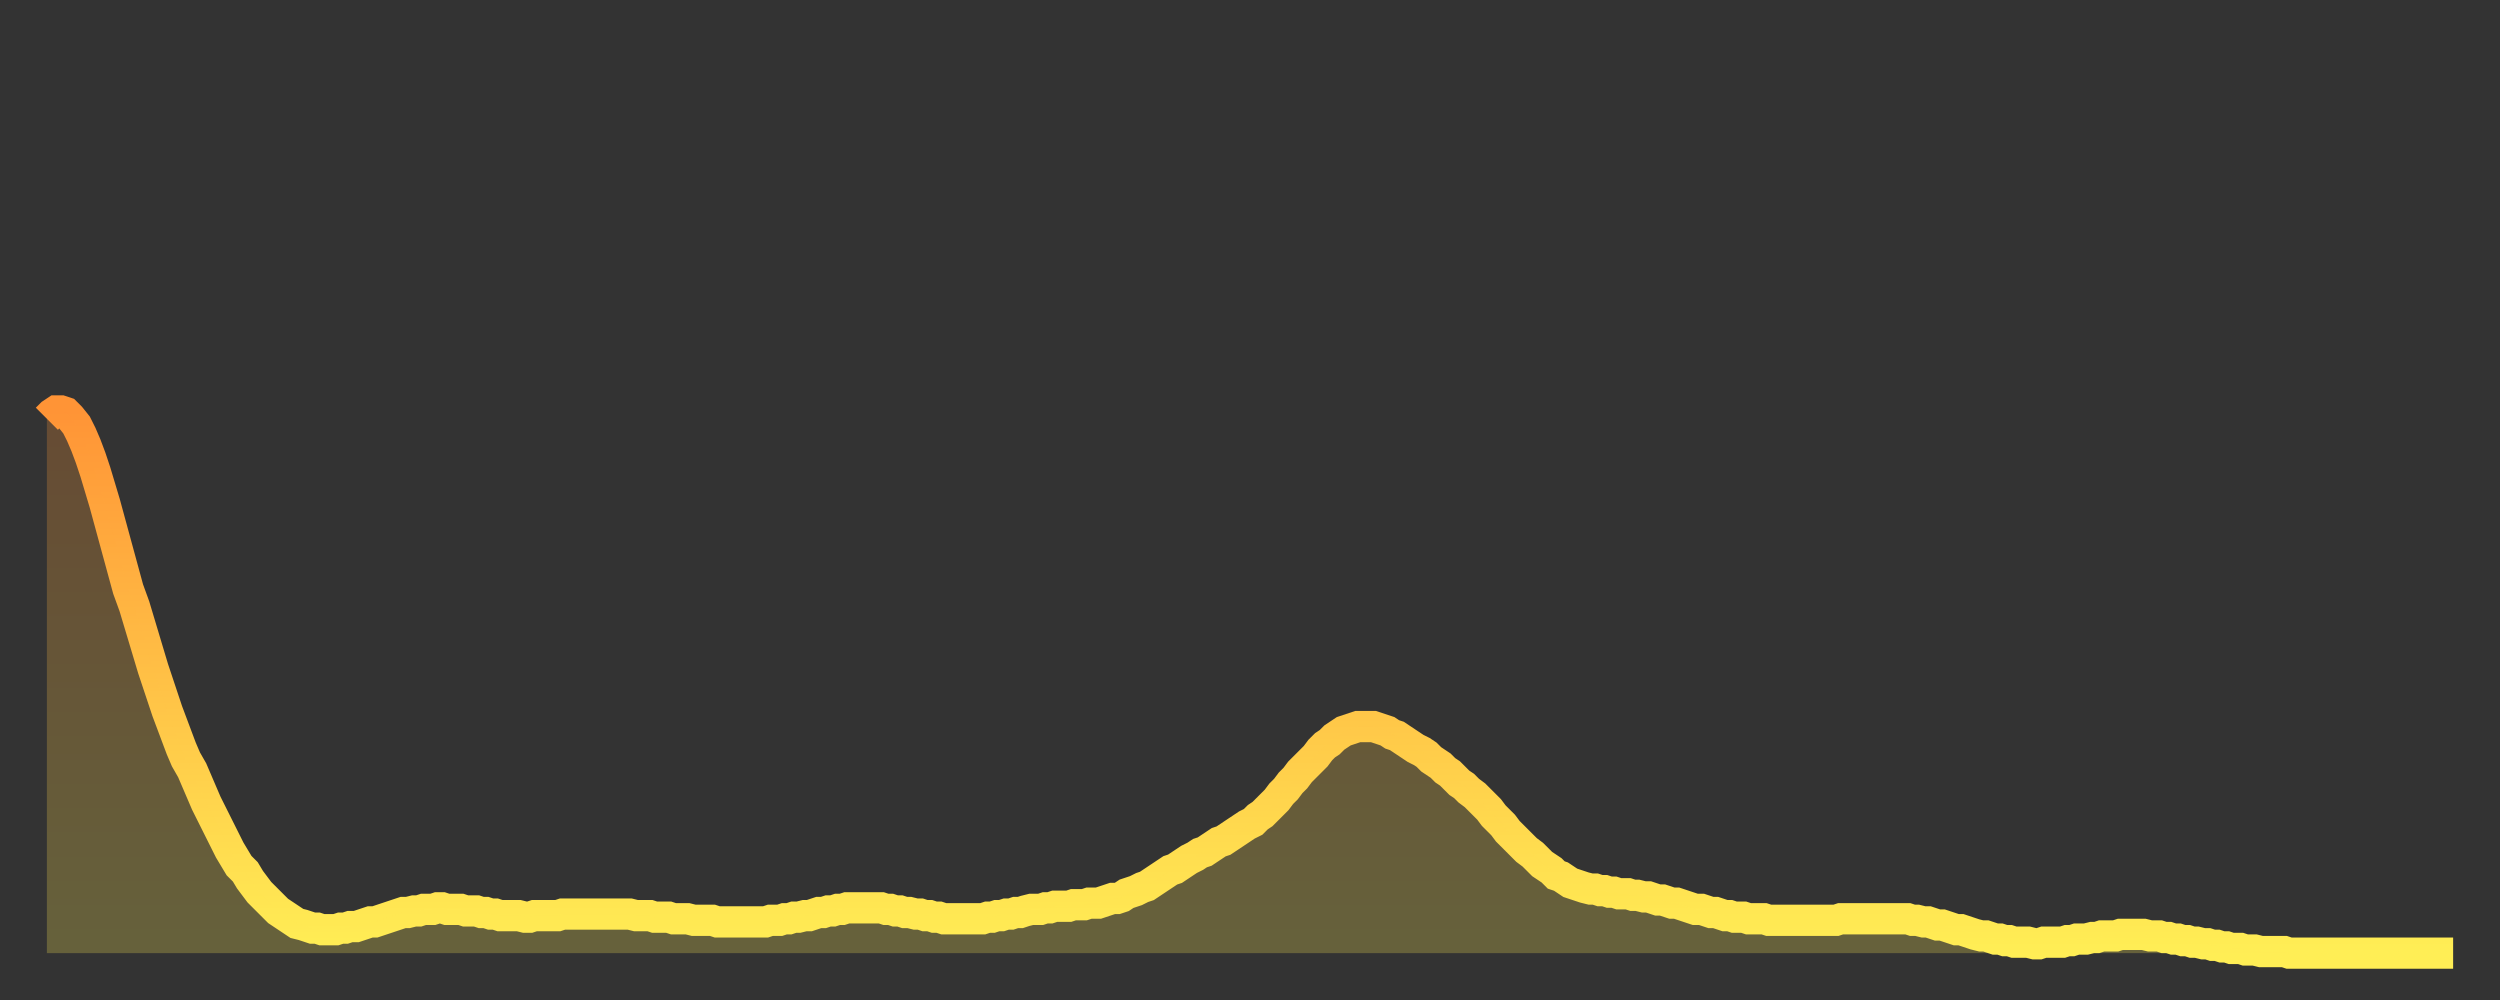 <?xml version="1.0" encoding="utf-8" ?>
<svg baseProfile="full" height="64" version="1.1" width="160" xmlns="http://www.w3.org/2000/svg" xmlns:ev="http://www.w3.org/2001/xml-events" xmlns:xlink="http://www.w3.org/1999/xlink"><rect width="100%" height="100%" fill="#333333" stroke="none"/><defs><linearGradient id="id356244" x1="0" x2="0" y1="0" y2="1"><stop offset="0%" stop-color="#ff9436" /><stop offset="50%" stop-color="#ffc146" /><stop offset="100%" stop-color="#ffee55" /></linearGradient></defs><g transform="translate(3,3)"><g><path d="M 0.0 23.8 L 0.3 23.5 0.6 23.3 0.9 23.3 1.2 23.4 1.5 23.7 1.9 24.2 2.2 24.8 2.5 25.5 2.8 26.3 3.1 27.2 3.4 28.2 3.7 29.2 4.0 30.3 4.3 31.4 4.6 32.5 4.9 33.6 5.2 34.7 5.6 35.8 5.9 36.8 6.2 37.8 6.5 38.8 6.8 39.8 7.1 40.7 7.4 41.6 7.7 42.5 8.0 43.3 8.3 44.1 8.6 44.9 8.9 45.6 9.3 46.3 9.6 47.0 9.9 47.7 10.2 48.4 10.5 49.0 10.8 49.6 11.1 50.2 11.4 50.8 11.7 51.4 12.0 51.9 12.3 52.4 12.7 52.8 13.0 53.3 13.3 53.7 13.6 54.1 13.9 54.4 14.2 54.7 14.5 55.0 14.8 55.3 15.1 55.5 15.4 55.7 15.7 55.9 16.0 56.1 16.4 56.2 16.7 56.3 17.0 56.4 17.3 56.4 17.6 56.5 17.9 56.5 18.2 56.5 18.5 56.5 18.8 56.4 19.1 56.4 19.4 56.3 19.8 56.3 20.1 56.2 20.4 56.1 20.7 56.0 21.0 56.0 21.3 55.9 21.6 55.8 21.9 55.7 22.2 55.6 22.5 55.5 22.8 55.4 23.1 55.4 23.5 55.3 23.8 55.3 24.1 55.2 24.4 55.2 24.7 55.2 25.0 55.1 25.3 55.1 25.6 55.2 25.9 55.2 26.2 55.2 26.5 55.2 26.8 55.3 27.2 55.3 27.5 55.3 27.8 55.4 28.1 55.4 28.4 55.5 28.7 55.5 29.0 55.6 29.3 55.6 29.6 55.6 29.9 55.6 30.2 55.6 30.6 55.7 30.9 55.7 31.2 55.6 31.5 55.6 31.8 55.6 32.1 55.6 32.4 55.6 32.7 55.6 33.0 55.5 33.3 55.5 33.6 55.5 33.9 55.5 34.3 55.5 34.6 55.5 34.9 55.5 35.2 55.5 35.5 55.5 35.8 55.5 36.1 55.5 36.4 55.5 36.7 55.5 37.0 55.5 37.3 55.5 37.7 55.6 38.0 55.6 38.3 55.6 38.6 55.6 38.9 55.7 39.2 55.7 39.5 55.7 39.8 55.7 40.1 55.8 40.4 55.8 40.7 55.8 41.0 55.8 41.4 55.9 41.7 55.9 42.0 55.9 42.3 55.9 42.6 55.9 42.9 56.0 43.2 56.0 43.5 56.0 43.8 56.0 44.1 56.0 44.4 56.0 44.7 56.0 45.1 56.0 45.4 56.0 45.7 56.0 46.0 56.0 46.3 55.9 46.6 55.9 46.9 55.9 47.2 55.8 47.5 55.8 47.8 55.7 48.1 55.7 48.5 55.6 48.8 55.6 49.1 55.5 49.4 55.4 49.7 55.4 50.0 55.3 50.3 55.3 50.6 55.2 50.9 55.2 51.2 55.1 51.5 55.1 51.8 55.1 52.2 55.1 52.5 55.1 52.8 55.1 53.1 55.1 53.4 55.1 53.7 55.2 54.0 55.2 54.3 55.3 54.6 55.3 54.9 55.4 55.2 55.4 55.6 55.5 55.9 55.5 56.2 55.6 56.5 55.6 56.8 55.7 57.1 55.7 57.4 55.8 57.7 55.8 58.0 55.8 58.3 55.8 58.6 55.8 58.9 55.8 59.3 55.8 59.6 55.8 59.9 55.8 60.2 55.7 60.5 55.7 60.8 55.6 61.1 55.6 61.4 55.5 61.7 55.5 62.0 55.4 62.3 55.4 62.6 55.3 63.0 55.2 63.3 55.2 63.6 55.2 63.9 55.1 64.2 55.1 64.5 55.0 64.8 55.0 65.1 55.0 65.4 55.0 65.7 54.9 66.0 54.9 66.4 54.9 66.7 54.8 67.0 54.8 67.3 54.8 67.6 54.7 67.9 54.6 68.2 54.5 68.5 54.5 68.8 54.4 69.1 54.2 69.4 54.1 69.7 54.0 70.1 53.8 70.4 53.7 70.7 53.5 71.0 53.3 71.3 53.1 71.6 52.9 71.9 52.7 72.2 52.6 72.5 52.4 72.8 52.2 73.1 52.0 73.5 51.8 73.8 51.6 74.1 51.5 74.4 51.3 74.7 51.1 75.0 50.9 75.3 50.8 75.6 50.6 75.9 50.4 76.2 50.2 76.5 50.0 76.8 49.8 77.2 49.6 77.5 49.3 77.8 49.1 78.1 48.8 78.4 48.5 78.7 48.2 79.0 47.8 79.3 47.5 79.6 47.1 79.9 46.8 80.2 46.4 80.5 46.1 80.9 45.7 81.2 45.4 81.5 45.0 81.8 44.7 82.1 44.5 82.4 44.2 82.7 44.0 83.0 43.8 83.3 43.7 83.6 43.6 83.9 43.5 84.3 43.5 84.6 43.5 84.9 43.5 85.2 43.6 85.5 43.7 85.8 43.8 86.1 44.0 86.4 44.1 86.7 44.3 87.0 44.5 87.3 44.7 87.6 44.9 88.0 45.1 88.3 45.3 88.6 45.6 88.9 45.8 89.2 46.0 89.5 46.3 89.8 46.5 90.1 46.8 90.4 47.1 90.7 47.3 91.0 47.6 91.4 47.9 91.7 48.2 92.0 48.5 92.3 48.8 92.6 49.2 92.9 49.5 93.2 49.8 93.5 50.2 93.8 50.5 94.1 50.8 94.4 51.1 94.7 51.4 95.1 51.7 95.4 52.0 95.7 52.3 96.0 52.5 96.3 52.7 96.6 53.0 96.9 53.1 97.2 53.3 97.5 53.5 97.8 53.6 98.1 53.7 98.4 53.8 98.8 53.9 99.1 53.9 99.4 54.0 99.7 54.0 100.0 54.1 100.3 54.1 100.6 54.2 100.9 54.2 101.2 54.2 101.5 54.3 101.8 54.3 102.2 54.4 102.5 54.4 102.8 54.5 103.1 54.6 103.4 54.6 103.7 54.7 104.0 54.8 104.3 54.8 104.6 54.9 104.9 55.0 105.2 55.1 105.5 55.2 105.9 55.2 106.2 55.3 106.5 55.4 106.8 55.4 107.1 55.5 107.4 55.6 107.7 55.6 108.0 55.7 108.3 55.7 108.6 55.7 108.9 55.8 109.3 55.8 109.6 55.8 109.9 55.8 110.2 55.9 110.5 55.9 110.8 55.9 111.1 55.9 111.4 55.9 111.7 55.9 112.0 55.9 112.3 55.9 112.6 55.9 113.0 55.9 113.3 55.9 113.6 55.9 113.9 55.9 114.2 55.9 114.5 55.9 114.8 55.8 115.1 55.8 115.4 55.8 115.7 55.8 116.0 55.8 116.3 55.8 116.7 55.8 117.0 55.8 117.3 55.8 117.6 55.8 117.9 55.8 118.2 55.8 118.5 55.8 118.8 55.8 119.1 55.8 119.4 55.9 119.7 55.9 120.1 56.0 120.4 56.0 120.7 56.1 121.0 56.2 121.3 56.2 121.6 56.3 121.9 56.4 122.2 56.5 122.5 56.5 122.8 56.6 123.1 56.7 123.4 56.8 123.8 56.9 124.1 56.9 124.4 57.0 124.7 57.1 125.0 57.1 125.3 57.2 125.6 57.2 125.9 57.3 126.2 57.3 126.5 57.3 126.8 57.3 127.2 57.4 127.5 57.4 127.8 57.3 128.1 57.3 128.4 57.3 128.7 57.3 129.0 57.3 129.3 57.2 129.6 57.2 129.9 57.1 130.2 57.1 130.5 57.1 130.9 57.0 131.2 57.0 131.5 56.9 131.8 56.9 132.1 56.9 132.4 56.9 132.7 56.8 133.0 56.8 133.3 56.8 133.6 56.8 133.9 56.8 134.2 56.8 134.6 56.9 134.9 56.9 135.2 56.9 135.5 57.0 135.8 57.0 136.1 57.1 136.4 57.1 136.7 57.2 137.0 57.2 137.3 57.3 137.6 57.3 138.0 57.4 138.3 57.4 138.6 57.5 138.9 57.5 139.2 57.6 139.5 57.6 139.8 57.7 140.1 57.7 140.4 57.7 140.7 57.8 141.0 57.8 141.3 57.8 141.7 57.9 142.0 57.9 142.3 57.9 142.6 57.9 142.9 57.9 143.2 57.9 143.5 58.0 143.8 58.0 144.1 58.0 144.4 58.0 144.7 58.0 145.1 58.0 145.4 58.0 145.7 58.0 146.0 58.0 146.3 58.0 146.6 58.0 146.9 58.0 147.2 58.0 147.5 58.0 147.8 58.0 148.1 58.0 148.4 58.0 148.8 58.0 149.1 58.0 149.4 58.0 149.7 58.0 150.0 58.0 150.3 58.0 150.6 58.0 150.9 58.0 151.2 58.0 151.5 58.0 151.8 58.0 152.1 58.0 152.5 58.0 152.8 58.0 153.1 58.0 153.4 58.0 153.7 58.0 154.0 58.0" fill="none" id="graph-curve" opacity="1" stroke="url(#id356244)" stroke-width="2" /><path d="M 0 58 L 0.0 23.8 0.3 23.5 0.6 23.3 0.9 23.3 1.2 23.4 1.5 23.7 1.9 24.2 2.2 24.8 2.5 25.5 2.8 26.3 3.1 27.2 3.4 28.2 3.7 29.2 4.0 30.3 4.3 31.4 4.6 32.5 4.9 33.6 5.2 34.7 5.6 35.8 5.9 36.8 6.2 37.8 6.5 38.8 6.8 39.8 7.1 40.7 7.4 41.6 7.7 42.5 8.0 43.3 8.3 44.1 8.6 44.9 8.9 45.6 9.3 46.3 9.6 47.0 9.9 47.7 10.2 48.4 10.5 49.0 10.8 49.6 11.1 50.2 11.4 50.8 11.7 51.4 12.0 51.9 12.3 52.4 12.7 52.8 13.0 53.3 13.3 53.7 13.6 54.1 13.9 54.4 14.2 54.7 14.5 55.0 14.8 55.3 15.1 55.5 15.4 55.7 15.7 55.9 16.0 56.1 16.4 56.2 16.7 56.3 17.0 56.4 17.3 56.4 17.6 56.5 17.9 56.5 18.2 56.5 18.5 56.5 18.8 56.4 19.1 56.4 19.4 56.3 19.8 56.3 20.1 56.2 20.4 56.1 20.7 56.0 21.0 56.0 21.3 55.9 21.6 55.8 21.9 55.7 22.2 55.6 22.5 55.5 22.8 55.4 23.1 55.4 23.5 55.3 23.8 55.3 24.1 55.2 24.4 55.2 24.7 55.2 25.0 55.1 25.3 55.1 25.6 55.2 25.9 55.2 26.2 55.2 26.5 55.2 26.8 55.3 27.2 55.3 27.5 55.3 27.8 55.4 28.1 55.4 28.4 55.5 28.7 55.5 29.0 55.6 29.3 55.6 29.6 55.6 29.9 55.6 30.2 55.6 30.6 55.7 30.9 55.7 31.2 55.6 31.5 55.6 31.8 55.6 32.1 55.6 32.4 55.6 32.7 55.6 33.0 55.5 33.3 55.5 33.6 55.5 33.9 55.5 34.3 55.5 34.6 55.5 34.9 55.5 35.2 55.5 35.5 55.5 35.8 55.5 36.1 55.5 36.4 55.5 36.7 55.5 37.0 55.5 37.3 55.5 37.7 55.6 38.0 55.6 38.3 55.6 38.6 55.6 38.9 55.7 39.2 55.7 39.5 55.7 39.8 55.7 40.1 55.8 40.4 55.8 40.7 55.8 41.0 55.8 41.4 55.9 41.7 55.9 42.0 55.9 42.3 55.9 42.6 55.9 42.9 56.0 43.2 56.0 43.5 56.0 43.8 56.0 44.1 56.0 44.4 56.0 44.7 56.0 45.1 56.0 45.4 56.0 45.7 56.0 46.0 56.0 46.3 55.9 46.6 55.9 46.9 55.9 47.2 55.8 47.5 55.8 47.8 55.7 48.1 55.7 48.5 55.6 48.8 55.6 49.1 55.5 49.4 55.4 49.7 55.4 50.0 55.3 50.3 55.3 50.6 55.2 50.9 55.2 51.2 55.1 51.5 55.1 51.8 55.1 52.2 55.1 52.5 55.1 52.8 55.1 53.1 55.1 53.4 55.1 53.7 55.2 54.0 55.2 54.3 55.3 54.6 55.3 54.9 55.4 55.2 55.4 55.6 55.5 55.9 55.5 56.2 55.6 56.5 55.6 56.8 55.7 57.1 55.7 57.4 55.8 57.7 55.8 58.0 55.8 58.3 55.8 58.6 55.8 58.9 55.8 59.3 55.8 59.6 55.8 59.9 55.8 60.2 55.7 60.5 55.7 60.8 55.6 61.1 55.6 61.4 55.5 61.7 55.5 62.0 55.4 62.3 55.4 62.6 55.3 63.0 55.2 63.3 55.2 63.6 55.2 63.9 55.1 64.2 55.1 64.5 55.0 64.8 55.0 65.1 55.0 65.4 55.0 65.7 54.9 66.0 54.9 66.4 54.9 66.7 54.8 67.0 54.8 67.3 54.8 67.6 54.7 67.9 54.6 68.2 54.5 68.5 54.5 68.8 54.4 69.1 54.2 69.4 54.1 69.7 54.0 70.1 53.8 70.4 53.7 70.7 53.5 71.0 53.3 71.3 53.1 71.6 52.9 71.9 52.7 72.2 52.6 72.5 52.4 72.8 52.2 73.1 52.0 73.5 51.8 73.8 51.6 74.1 51.5 74.4 51.3 74.7 51.1 75.0 50.9 75.3 50.8 75.6 50.6 75.9 50.4 76.2 50.2 76.5 50.0 76.8 49.8 77.2 49.6 77.5 49.3 77.8 49.1 78.1 48.8 78.4 48.5 78.7 48.2 79.0 47.8 79.3 47.5 79.6 47.1 79.9 46.8 80.2 46.4 80.5 46.1 80.9 45.7 81.2 45.4 81.5 45.0 81.8 44.7 82.1 44.5 82.4 44.2 82.7 44.0 83.0 43.8 83.3 43.7 83.6 43.6 83.9 43.5 84.3 43.5 84.6 43.5 84.9 43.5 85.2 43.6 85.5 43.7 85.8 43.8 86.1 44.0 86.4 44.1 86.7 44.3 87.0 44.5 87.3 44.7 87.6 44.9 88.0 45.1 88.3 45.3 88.6 45.6 88.9 45.8 89.2 46.0 89.5 46.3 89.8 46.5 90.1 46.8 90.4 47.1 90.7 47.3 91.0 47.6 91.4 47.9 91.7 48.2 92.0 48.5 92.3 48.8 92.6 49.2 92.9 49.5 93.2 49.8 93.5 50.2 93.8 50.5 94.1 50.8 94.4 51.1 94.7 51.4 95.1 51.7 95.4 52.0 95.7 52.3 96.0 52.5 96.3 52.7 96.6 53.0 96.9 53.1 97.2 53.3 97.5 53.5 97.8 53.6 98.1 53.7 98.4 53.8 98.8 53.9 99.1 53.9 99.4 54.0 99.7 54.0 100.0 54.1 100.3 54.1 100.6 54.2 100.9 54.2 101.2 54.2 101.5 54.3 101.8 54.3 102.2 54.4 102.5 54.4 102.8 54.5 103.1 54.6 103.4 54.6 103.7 54.7 104.0 54.8 104.3 54.8 104.6 54.9 104.9 55.0 105.2 55.1 105.5 55.2 105.9 55.2 106.2 55.3 106.5 55.4 106.8 55.4 107.1 55.5 107.4 55.6 107.7 55.6 108.0 55.7 108.3 55.7 108.6 55.7 108.9 55.8 109.3 55.8 109.6 55.8 109.9 55.8 110.2 55.9 110.5 55.9 110.8 55.9 111.1 55.9 111.4 55.9 111.7 55.9 112.0 55.9 112.3 55.9 112.6 55.9 113.0 55.9 113.3 55.9 113.6 55.9 113.9 55.9 114.2 55.9 114.5 55.9 114.8 55.8 115.1 55.8 115.4 55.8 115.7 55.8 116.0 55.8 116.3 55.8 116.7 55.8 117.0 55.8 117.3 55.8 117.6 55.8 117.9 55.8 118.2 55.8 118.5 55.8 118.8 55.8 119.1 55.8 119.4 55.9 119.7 55.9 120.1 56.0 120.4 56.0 120.7 56.1 121.0 56.2 121.3 56.2 121.6 56.3 121.9 56.4 122.2 56.5 122.5 56.5 122.8 56.6 123.1 56.7 123.4 56.8 123.8 56.9 124.1 56.9 124.4 57.0 124.7 57.1 125.0 57.1 125.3 57.2 125.6 57.2 125.9 57.3 126.2 57.3 126.5 57.3 126.8 57.3 127.2 57.4 127.5 57.4 127.8 57.3 128.1 57.3 128.4 57.3 128.7 57.3 129.0 57.3 129.3 57.2 129.6 57.2 129.9 57.1 130.2 57.1 130.5 57.1 130.9 57.0 131.2 57.0 131.5 56.9 131.8 56.9 132.1 56.9 132.4 56.9 132.7 56.8 133.0 56.8 133.3 56.8 133.6 56.8 133.9 56.8 134.2 56.8 134.6 56.9 134.9 56.9 135.2 56.9 135.5 57.0 135.8 57.0 136.1 57.1 136.4 57.1 136.7 57.2 137.0 57.2 137.3 57.3 137.6 57.3 138.0 57.4 138.3 57.4 138.6 57.5 138.9 57.5 139.2 57.6 139.5 57.6 139.8 57.7 140.1 57.7 140.4 57.7 140.7 57.8 141.0 57.8 141.3 57.8 141.7 57.9 142.0 57.9 142.3 57.9 142.6 57.9 142.9 57.9 143.2 57.9 143.5 58.0 143.8 58.0 144.1 58.0 144.4 58.0 144.7 58.0 145.1 58.0 145.4 58.0 145.7 58.0 146.0 58.0 146.3 58.0 146.6 58.0 146.9 58.0 147.2 58.0 147.5 58.0 147.8 58.0 148.1 58.0 148.4 58.0 148.8 58.0 149.1 58.0 149.4 58.0 149.7 58.0 150.0 58.0 150.3 58.0 150.6 58.0 150.9 58.0 151.2 58.0 151.5 58.0 151.8 58.0 152.1 58.0 152.5 58.0 152.8 58.0 153.1 58.0 153.4 58.0 153.7 58.0 154.0 58.0 154 58" fill="url(#id356244)" fill-opacity=".25" id="graph-shadow" /></g></g></svg>